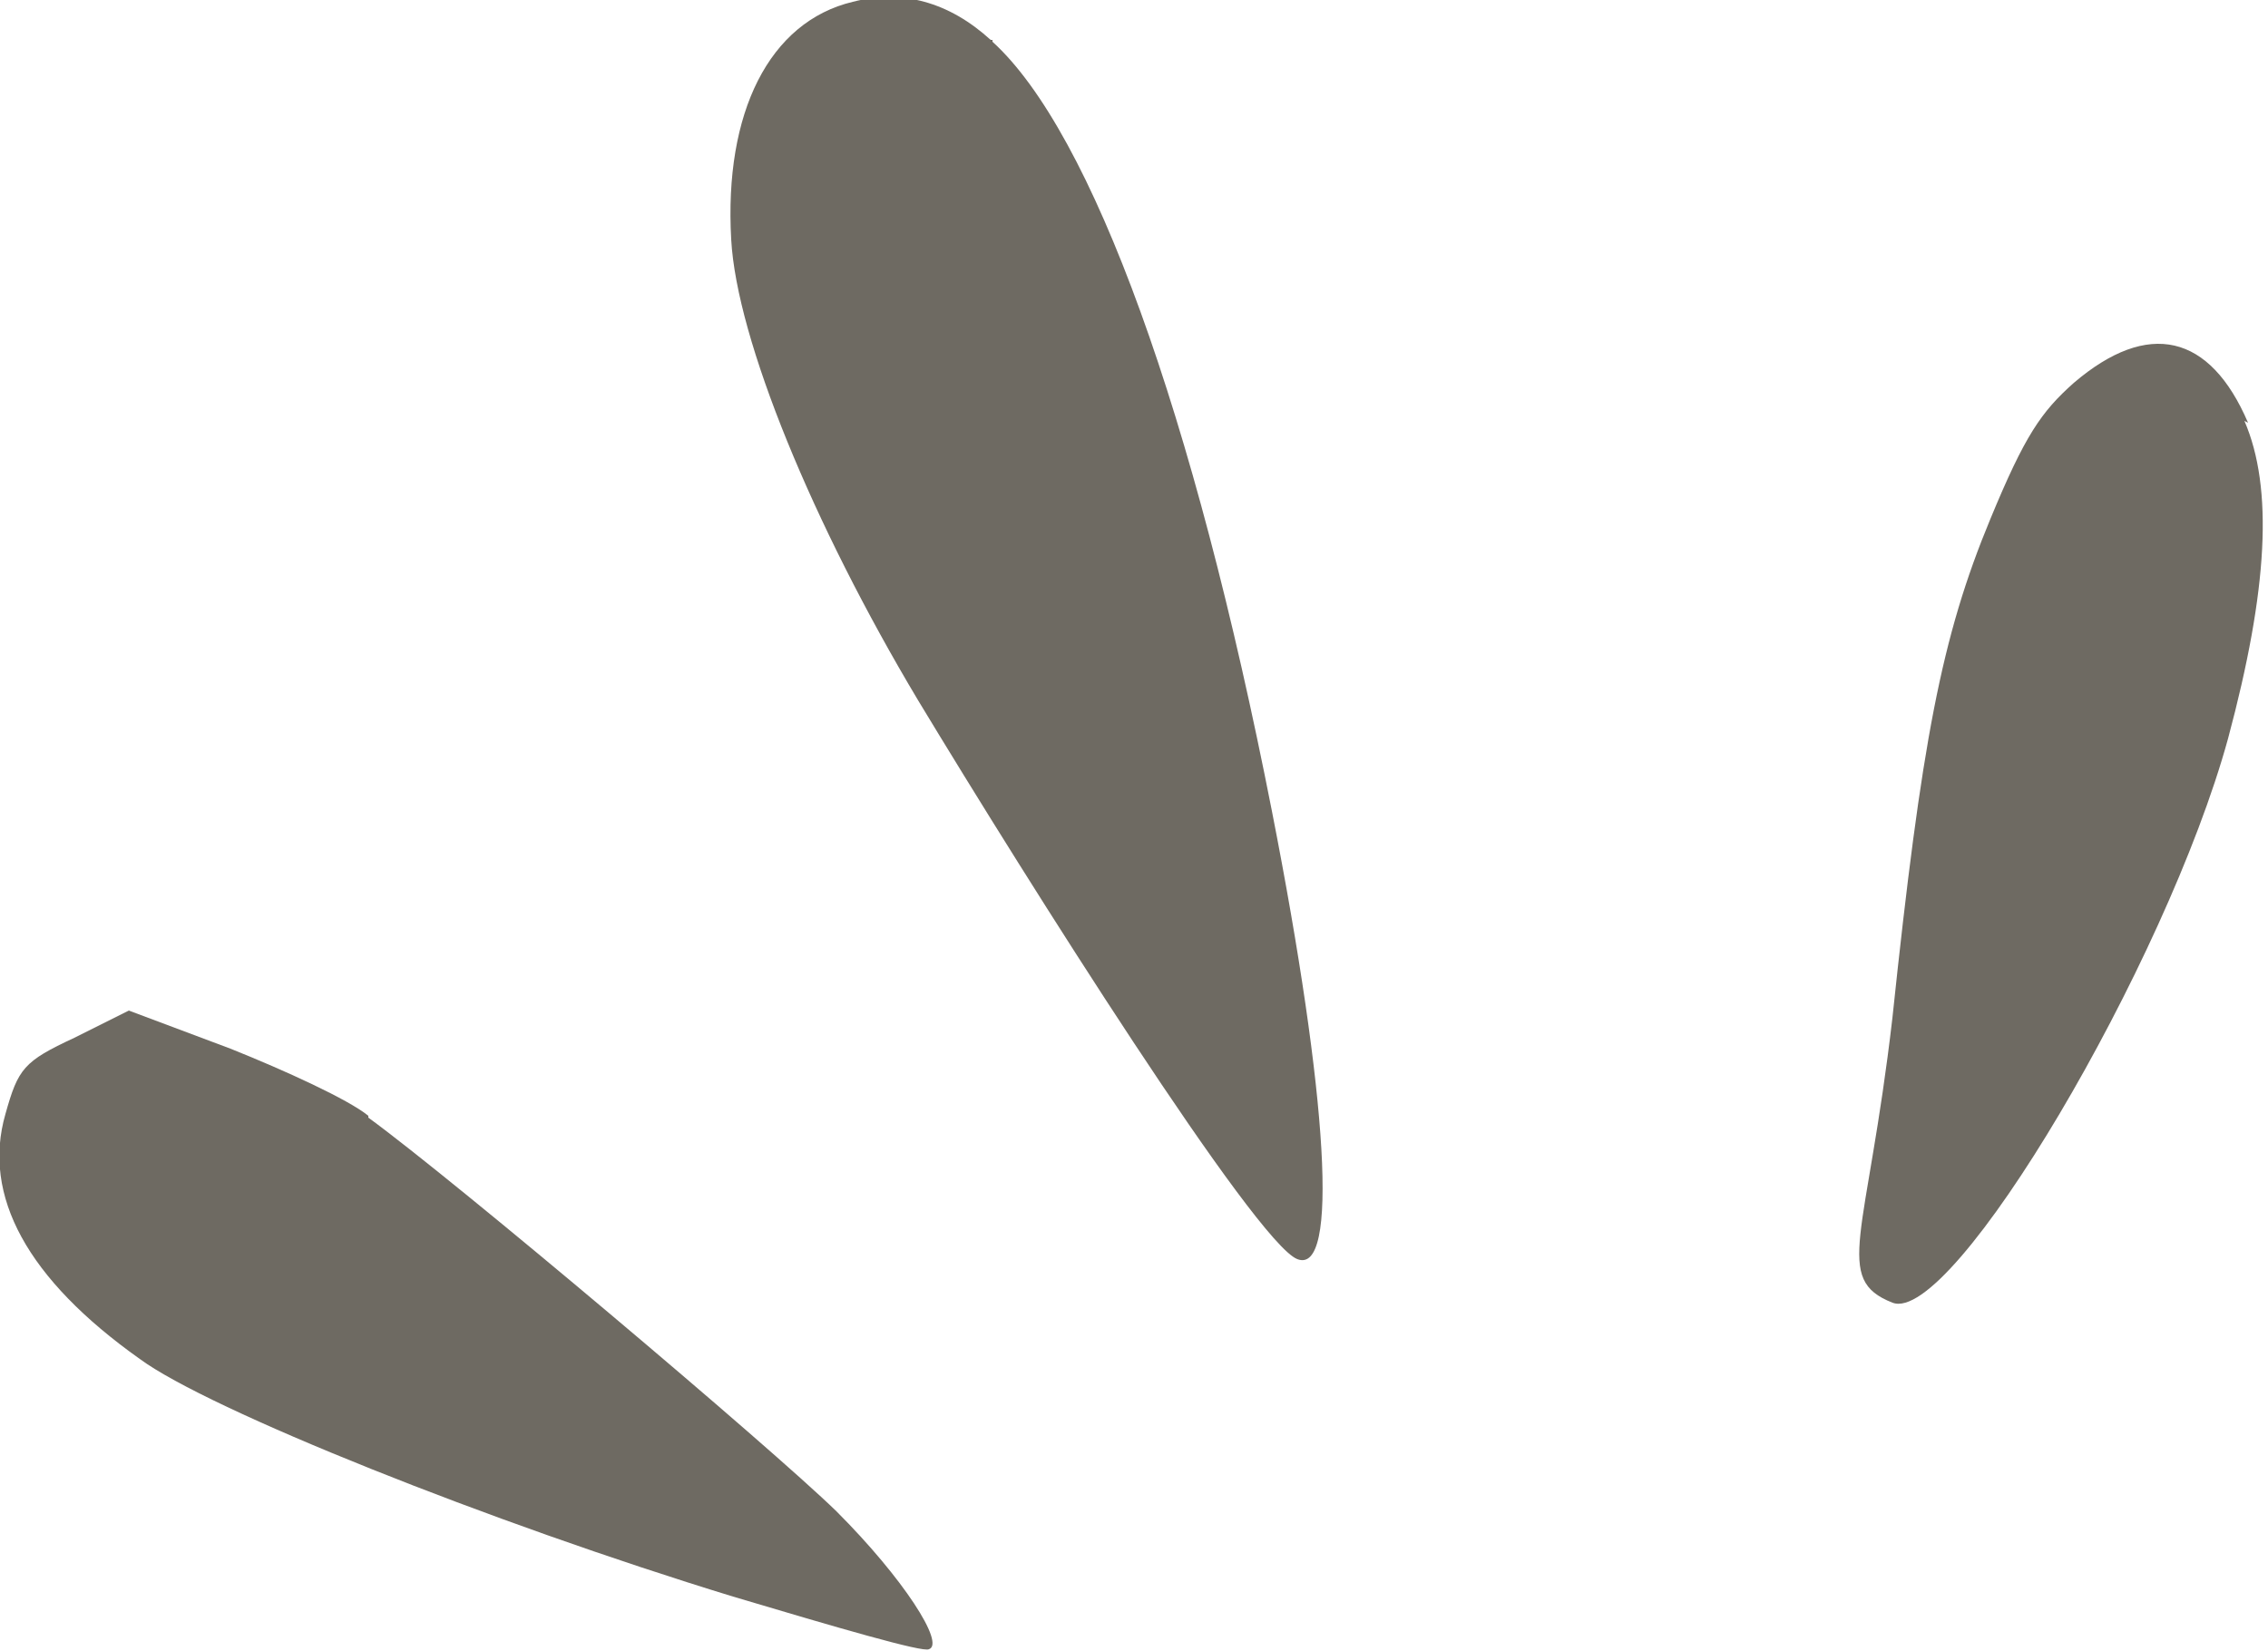 <?xml version="1.0" encoding="UTF-8"?>
<svg id="Calque_1" xmlns="http://www.w3.org/2000/svg" version="1.1" viewBox="0 0 125 91">
  <!-- Generator: Adobe Illustrator 30.0.0, SVG Export Plug-In . SVG Version: 2.1.1 Build 123)  -->
  <path d="M123.7,23.2c1.6,3.7,1.3,9.3-.9,17.5-3.4,12.4-15.2,32.4-18.5,31.1s-1.4-3.6,0-15.7c1.6-15.2,2.7-21,5.4-27.5,1.9-4.6,2.8-5.9,4.6-7.5,4.1-3.5,7.5-2.7,9.6,2.2h0Z" fill="#6e6a62" fill-rule="evenodd"/>
  <path d="M54.7,2.3c5.5,5,11.1,20.5,15.4,42.4,3.1,15.8,3.7,25.6,1.4,24.7s-14.8-20.7-20.9-30.8c-5.8-9.7-10-19.9-10.3-25.4-.4-7,2.1-12,6.7-13.1,2.7-.7,5.3,0,7.6,2.1h.1Z" fill="#6e6a62" fill-rule="evenodd"/>
  <path d="M20.3,61.6c4.8,3.5,22.1,18.1,25.8,21.7,3.7,3.7,6,7.3,5.1,7.6-.3.2-5.1-1.2-10.8-2.9-13.4-4.1-28.9-10.3-32.7-13.1-6.2-4.4-8.7-9-7.4-13.5.7-2.5,1-2.9,3.8-4.2l3-1.5,5.6,2.1c3,1.2,6.5,2.8,7.6,3.7h0Z" fill="#6e6a62" fill-rule="evenodd"/>
</svg>